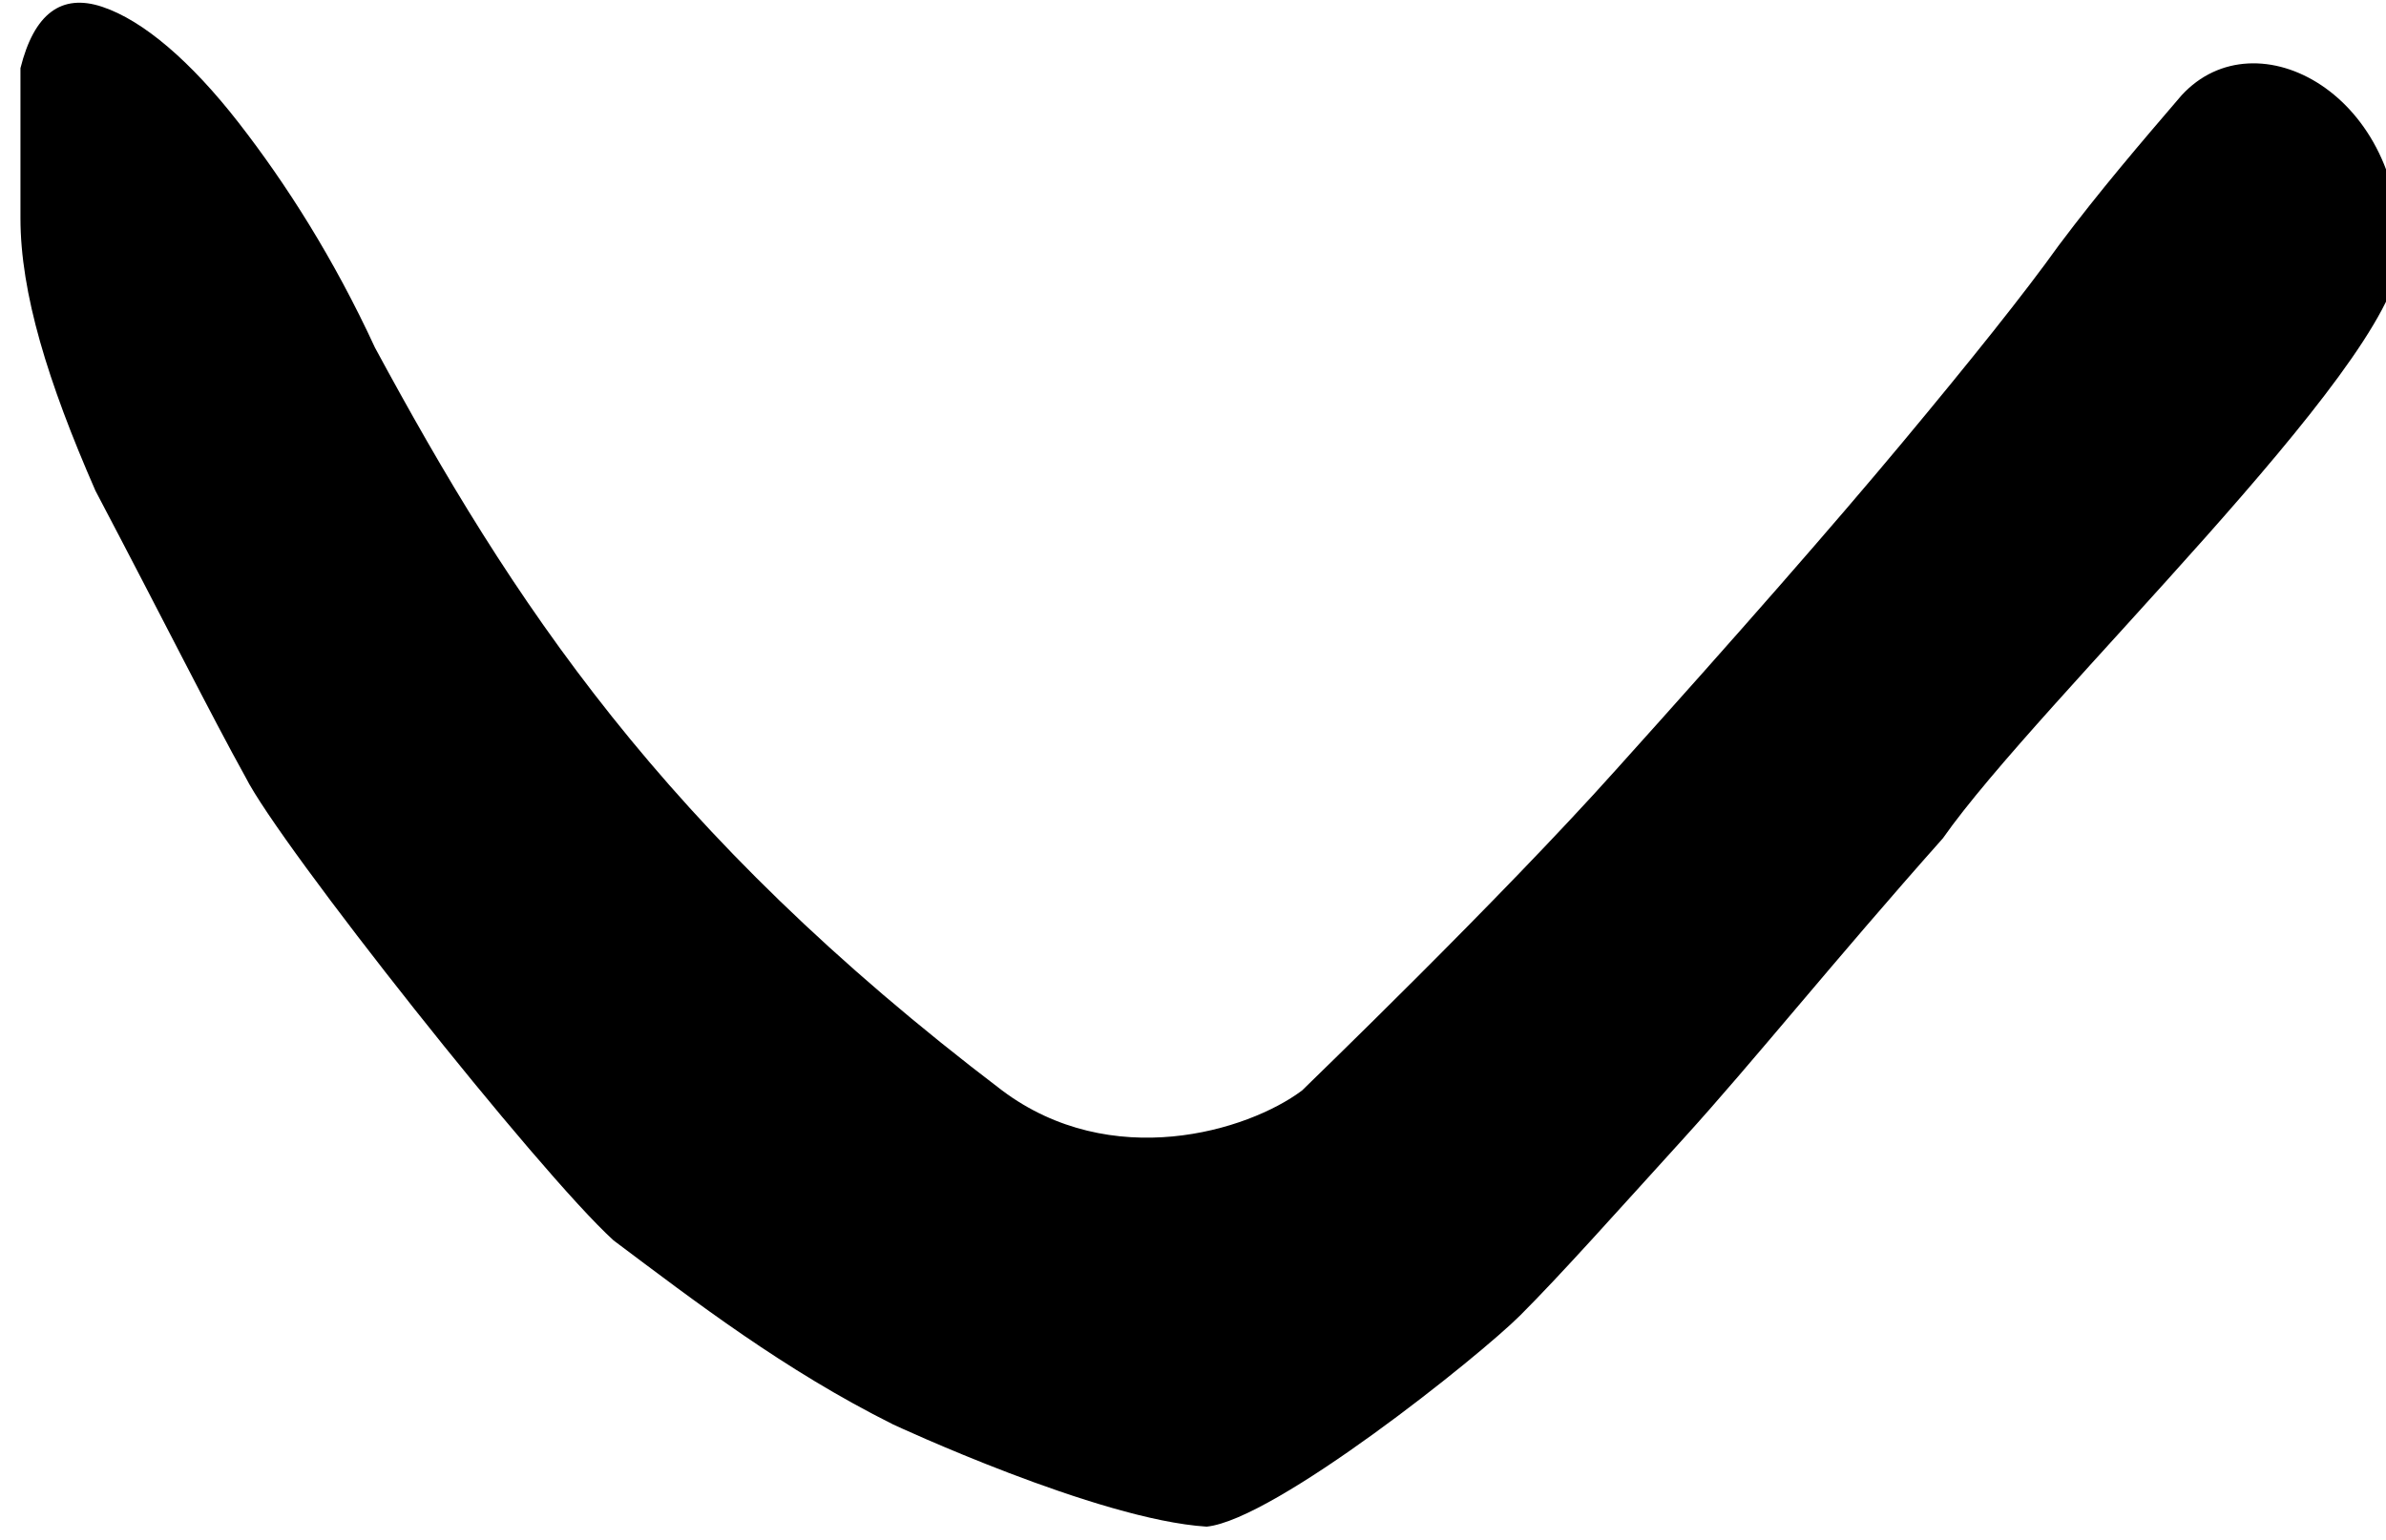 <?xml version="1.0" encoding="utf-8"?>
<!-- Generator: Adobe Illustrator 27.4.0, SVG Export Plug-In . SVG Version: 6.00 Build 0)  -->
<svg version="1.1" id="Layer_1" xmlns="http://www.w3.org/2000/svg" xmlns:xlink="http://www.w3.org/1999/xlink" x="0px" y="0px"
	 viewBox="0 0 35 22.6" style="enable-background:new 0 0 35 22.6;" xml:space="preserve">
<path d="M17.7,22.4c1-0.1,4-2.5,4.6-3.1s1.4-1.5,2.4-2.6s2.2-2.6,3.8-4.4c1.4-2,6.6-6.9,6.7-8.5c0.1-2.4-2.1-3.6-3.2-2.4
	c-0.6,0.7-1.2,1.4-1.8,2.2c-0.5,0.7-1.3,1.7-2.3,2.9c-1,1.2-2.4,2.8-4.2,4.8c-1.7,1.9-4.5,4.6-4.6,4.7c-0.8,0.6-2.8,1.2-4.4,0
	c-5-3.8-7.2-7.2-9.2-10.9c-0.6-1.3-1.3-2.4-2-3.3s-1.4-1.5-2-1.7S0.5,0.2,0.3,1c0,0.5,0,1.2,0,2.2c0,1.1,0.4,2.4,1.1,4
	c1,1.9,1.7,3.3,2.2,4.2c0.5,1,4.3,5.8,5.4,6.8c1.2,0.9,2.5,1.9,4.1,2.7C13.1,20.9,16.1,22.3,17.7,22.4z"/>
</svg>
